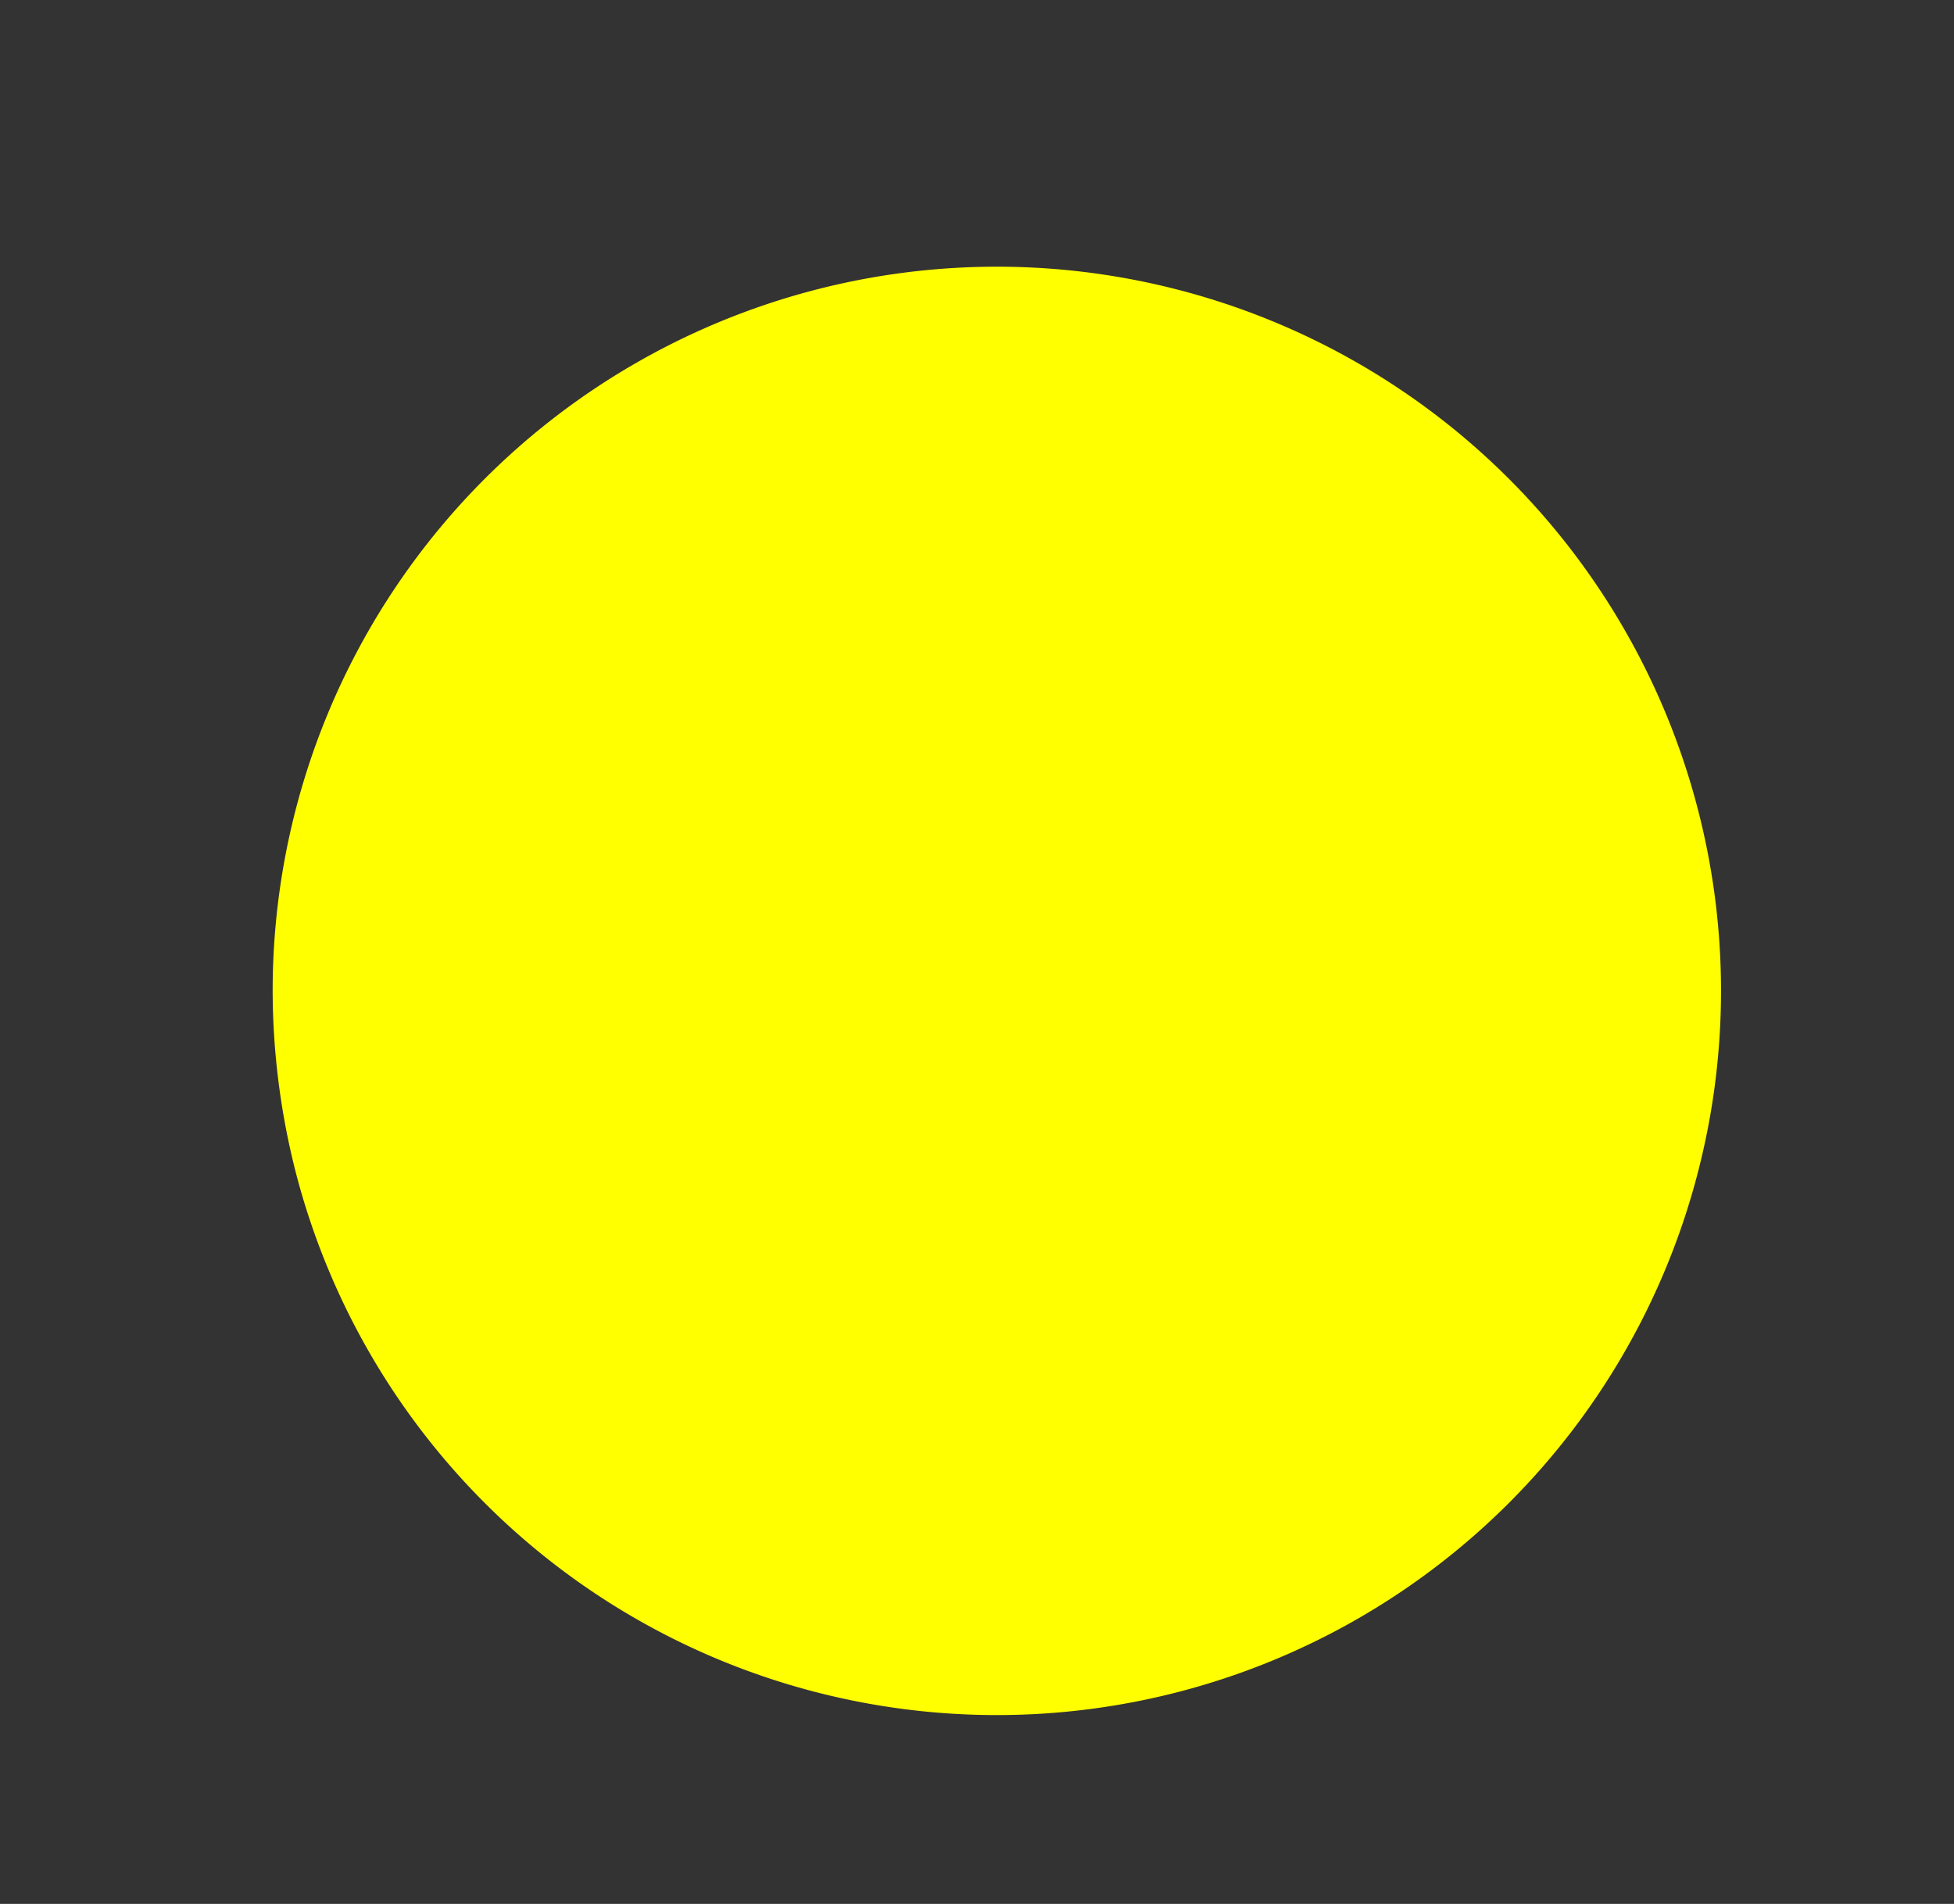 <?xml version="1.0" encoding="UTF-8" standalone="no"?>
<svg
   xmlns:dc="http://purl.org/dc/elements/1.1/"
   xmlns:cc="http://creativecommons.org/ns#"
   xmlns:rdf="http://www.w3.org/1999/02/22-rdf-syntax-ns#"
   xmlns:svg="http://www.w3.org/2000/svg"
   xmlns="http://www.w3.org/2000/svg"
   xmlns:sodipodi="http://sodipodi.sourceforge.net/DTD/sodipodi-0.dtd"
   xmlns:inkscape="http://www.inkscape.org/namespaces/inkscape"
   viewBox="0 0 39 38"
   version="1.1"
   id="svg13"
   sodipodi:docname="32.svg"
   width="39"
   height="38"
   inkscape:version="0.92.3 (2405546, 2018-03-11)">
  <rect x="0" y="0" width="39" height="38" fill="#333333" stroke="none"/>
  <sodipodi:namedview
     pagecolor="#ffffff"
     bordercolor="#666666"
     borderopacity="1"
     objecttolerance="10"
     gridtolerance="10"
     guidetolerance="10"
     inkscape:pageopacity="0"
     inkscape:pageshadow="2"
     inkscape:window-width="1169"
     inkscape:window-height="625"
     id="namedview15"
     showgrid="false"
     inkscape:zoom="9.0036471"
     inkscape:cx="15.6104"
     inkscape:cy="17.367047"
     inkscape:window-x="63"
     inkscape:window-y="0"
     inkscape:window-maximized="0"
     inkscape:current-layer="svg13" />
  <defs
     id="defs4">
    <style
       id="style2">.cls-1{fill:#ff0;}</style>
  </defs>
  <title
     id="title6">100 60x60</title>
  <g
     id="Calque_2"
     data-name="Calque 2"
     transform="matrix(0.803,0,0,0.803,5.442,5.17)">
    <g
       id="svg1864">
      <g
         id="circle1730-2">
        <path
           class="cls-1"
           d="M 0.6,22.8 A 18.35,18.35 0 0 1 0,18.1 18,18 0 1 1 0.6,22.8"
           id="path8"
           inkscape:connector-curvature="0"
           style="fill:#ffff00" />
      </g>
    </g>
  </g>
</svg>
